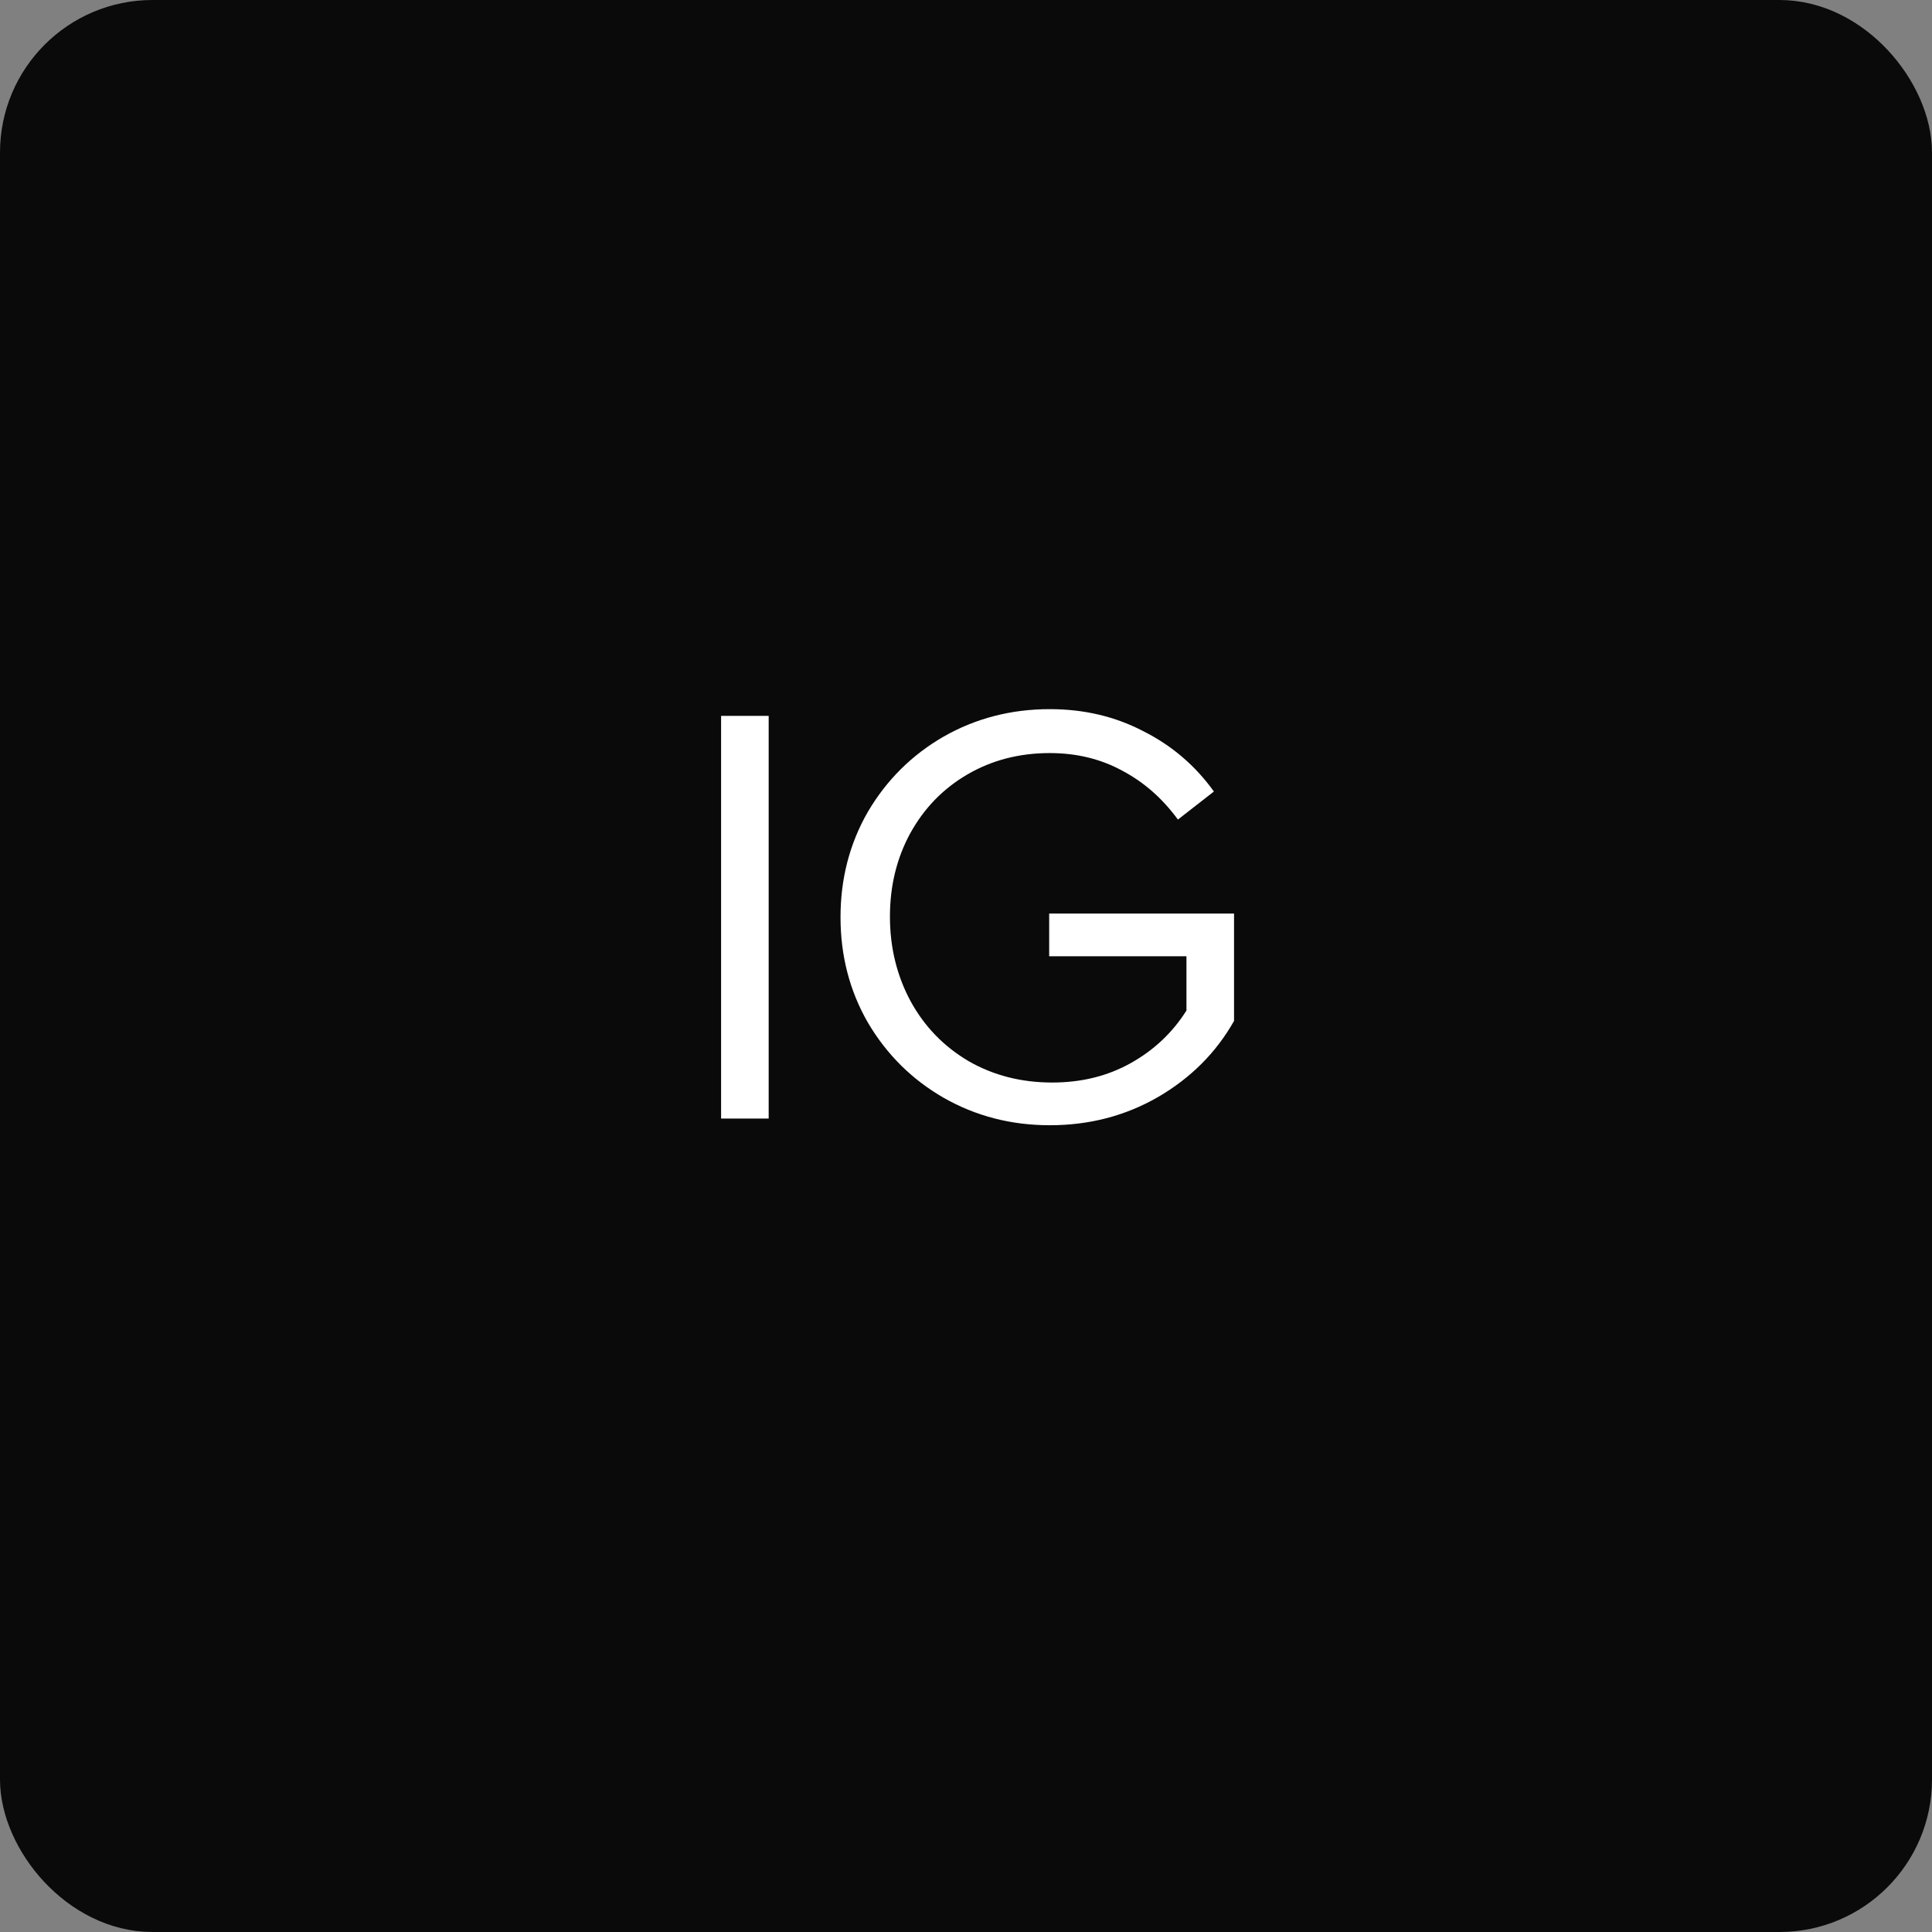 <?xml version="1.0" encoding="UTF-8"?> <svg xmlns="http://www.w3.org/2000/svg" width="38" height="38" viewBox="0 0 38 38" fill="none"><rect x="0" y="0" width="38" height="38" fill="#808080" stroke="none"/><rect x="0.5" y="0.5" width="37" height="37" rx="2.5" fill="#0A0A0A" stroke="#0A0A0A"></rect><path d="M14.183 14.08H15.119V22H14.183V14.08ZM20.648 22.132C19.888 22.132 19.192 21.952 18.56 21.592C17.936 21.232 17.44 20.74 17.072 20.116C16.712 19.492 16.532 18.8 16.532 18.04C16.532 17.28 16.712 16.588 17.072 15.964C17.44 15.34 17.936 14.848 18.56 14.488C19.192 14.128 19.888 13.948 20.648 13.948C21.32 13.948 21.932 14.092 22.484 14.38C23.044 14.66 23.508 15.056 23.876 15.568L23.168 16.12C22.864 15.704 22.5 15.384 22.076 15.16C21.652 14.928 21.176 14.812 20.648 14.812C20.048 14.812 19.508 14.952 19.028 15.232C18.548 15.512 18.172 15.9 17.9 16.396C17.636 16.884 17.504 17.428 17.504 18.028C17.504 18.636 17.64 19.192 17.912 19.696C18.184 20.192 18.564 20.584 19.052 20.872C19.54 21.152 20.088 21.292 20.696 21.292C21.272 21.292 21.788 21.164 22.244 20.908C22.7 20.652 23.064 20.308 23.336 19.876V18.808H20.636V17.968H24.272V20.08C23.92 20.704 23.42 21.204 22.772 21.58C22.132 21.948 21.424 22.132 20.648 22.132Z" fill="white"></path></svg> 